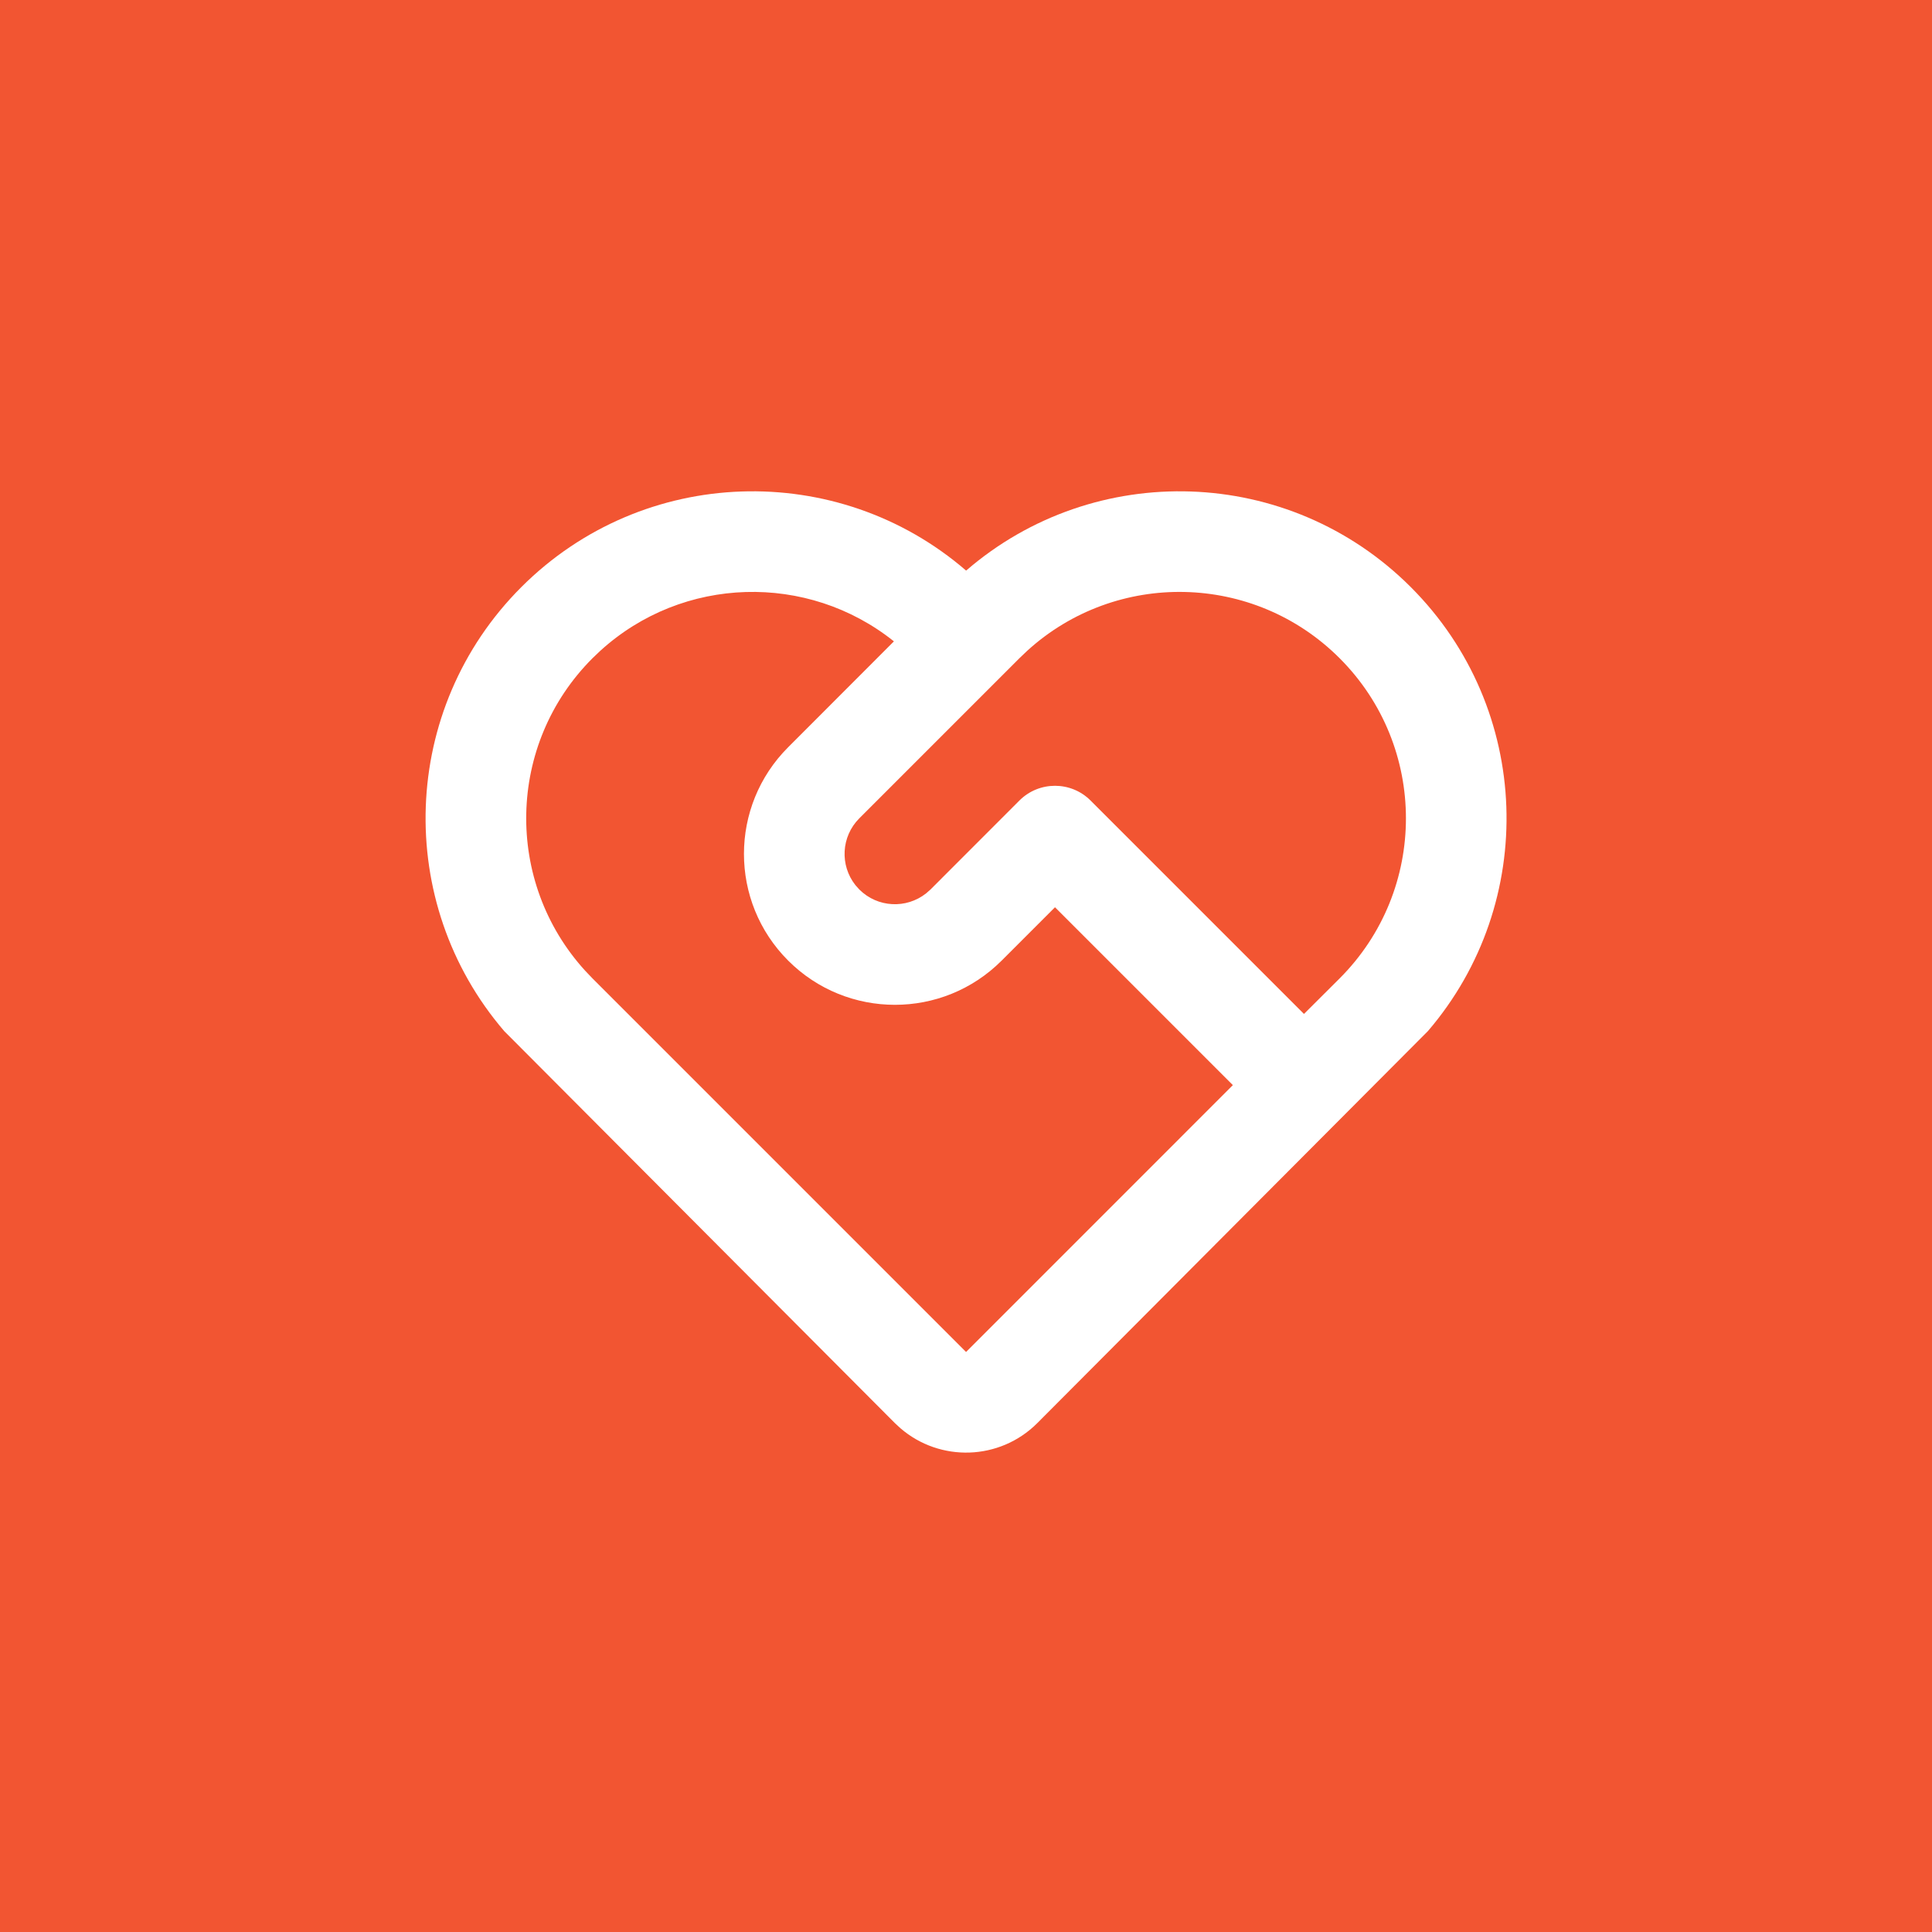 <svg width="32" height="32" viewBox="0 0 32 32" fill="none" xmlns="http://www.w3.org/2000/svg">
<rect width="32" height="32" fill="#F25532"/>
<path d="M8.635 9.724C10.655 7.704 13.874 7.613 16.002 9.451C18.128 7.613 21.347 7.704 23.367 9.724C25.383 11.74 25.477 14.951 23.65 17.079L17.18 23.572C16.558 24.193 15.569 24.221 14.914 23.656L14.823 23.572L8.352 17.079C6.525 14.951 6.619 11.74 8.635 9.724ZM9.814 10.902C8.391 12.325 8.351 14.606 9.692 16.078L9.814 16.206L16.001 22.393L20.42 17.973L17.474 15.027L16.59 15.911C15.614 16.887 14.031 16.887 13.055 15.911C12.078 14.935 12.078 13.352 13.055 12.376L14.806 10.623C13.379 9.481 11.31 9.533 9.942 10.78L9.814 10.902ZM16.885 13.259C17.21 12.934 17.738 12.934 18.063 13.259L21.598 16.794L22.188 16.206C23.653 14.741 23.653 12.367 22.188 10.902C20.766 9.48 18.484 9.439 17.013 10.78L16.885 10.902L14.233 13.554C13.931 13.856 13.909 14.333 14.168 14.66L14.233 14.733C14.536 15.035 15.012 15.056 15.339 14.797L15.412 14.733L16.885 13.259Z" fill="white"/>
</svg>
